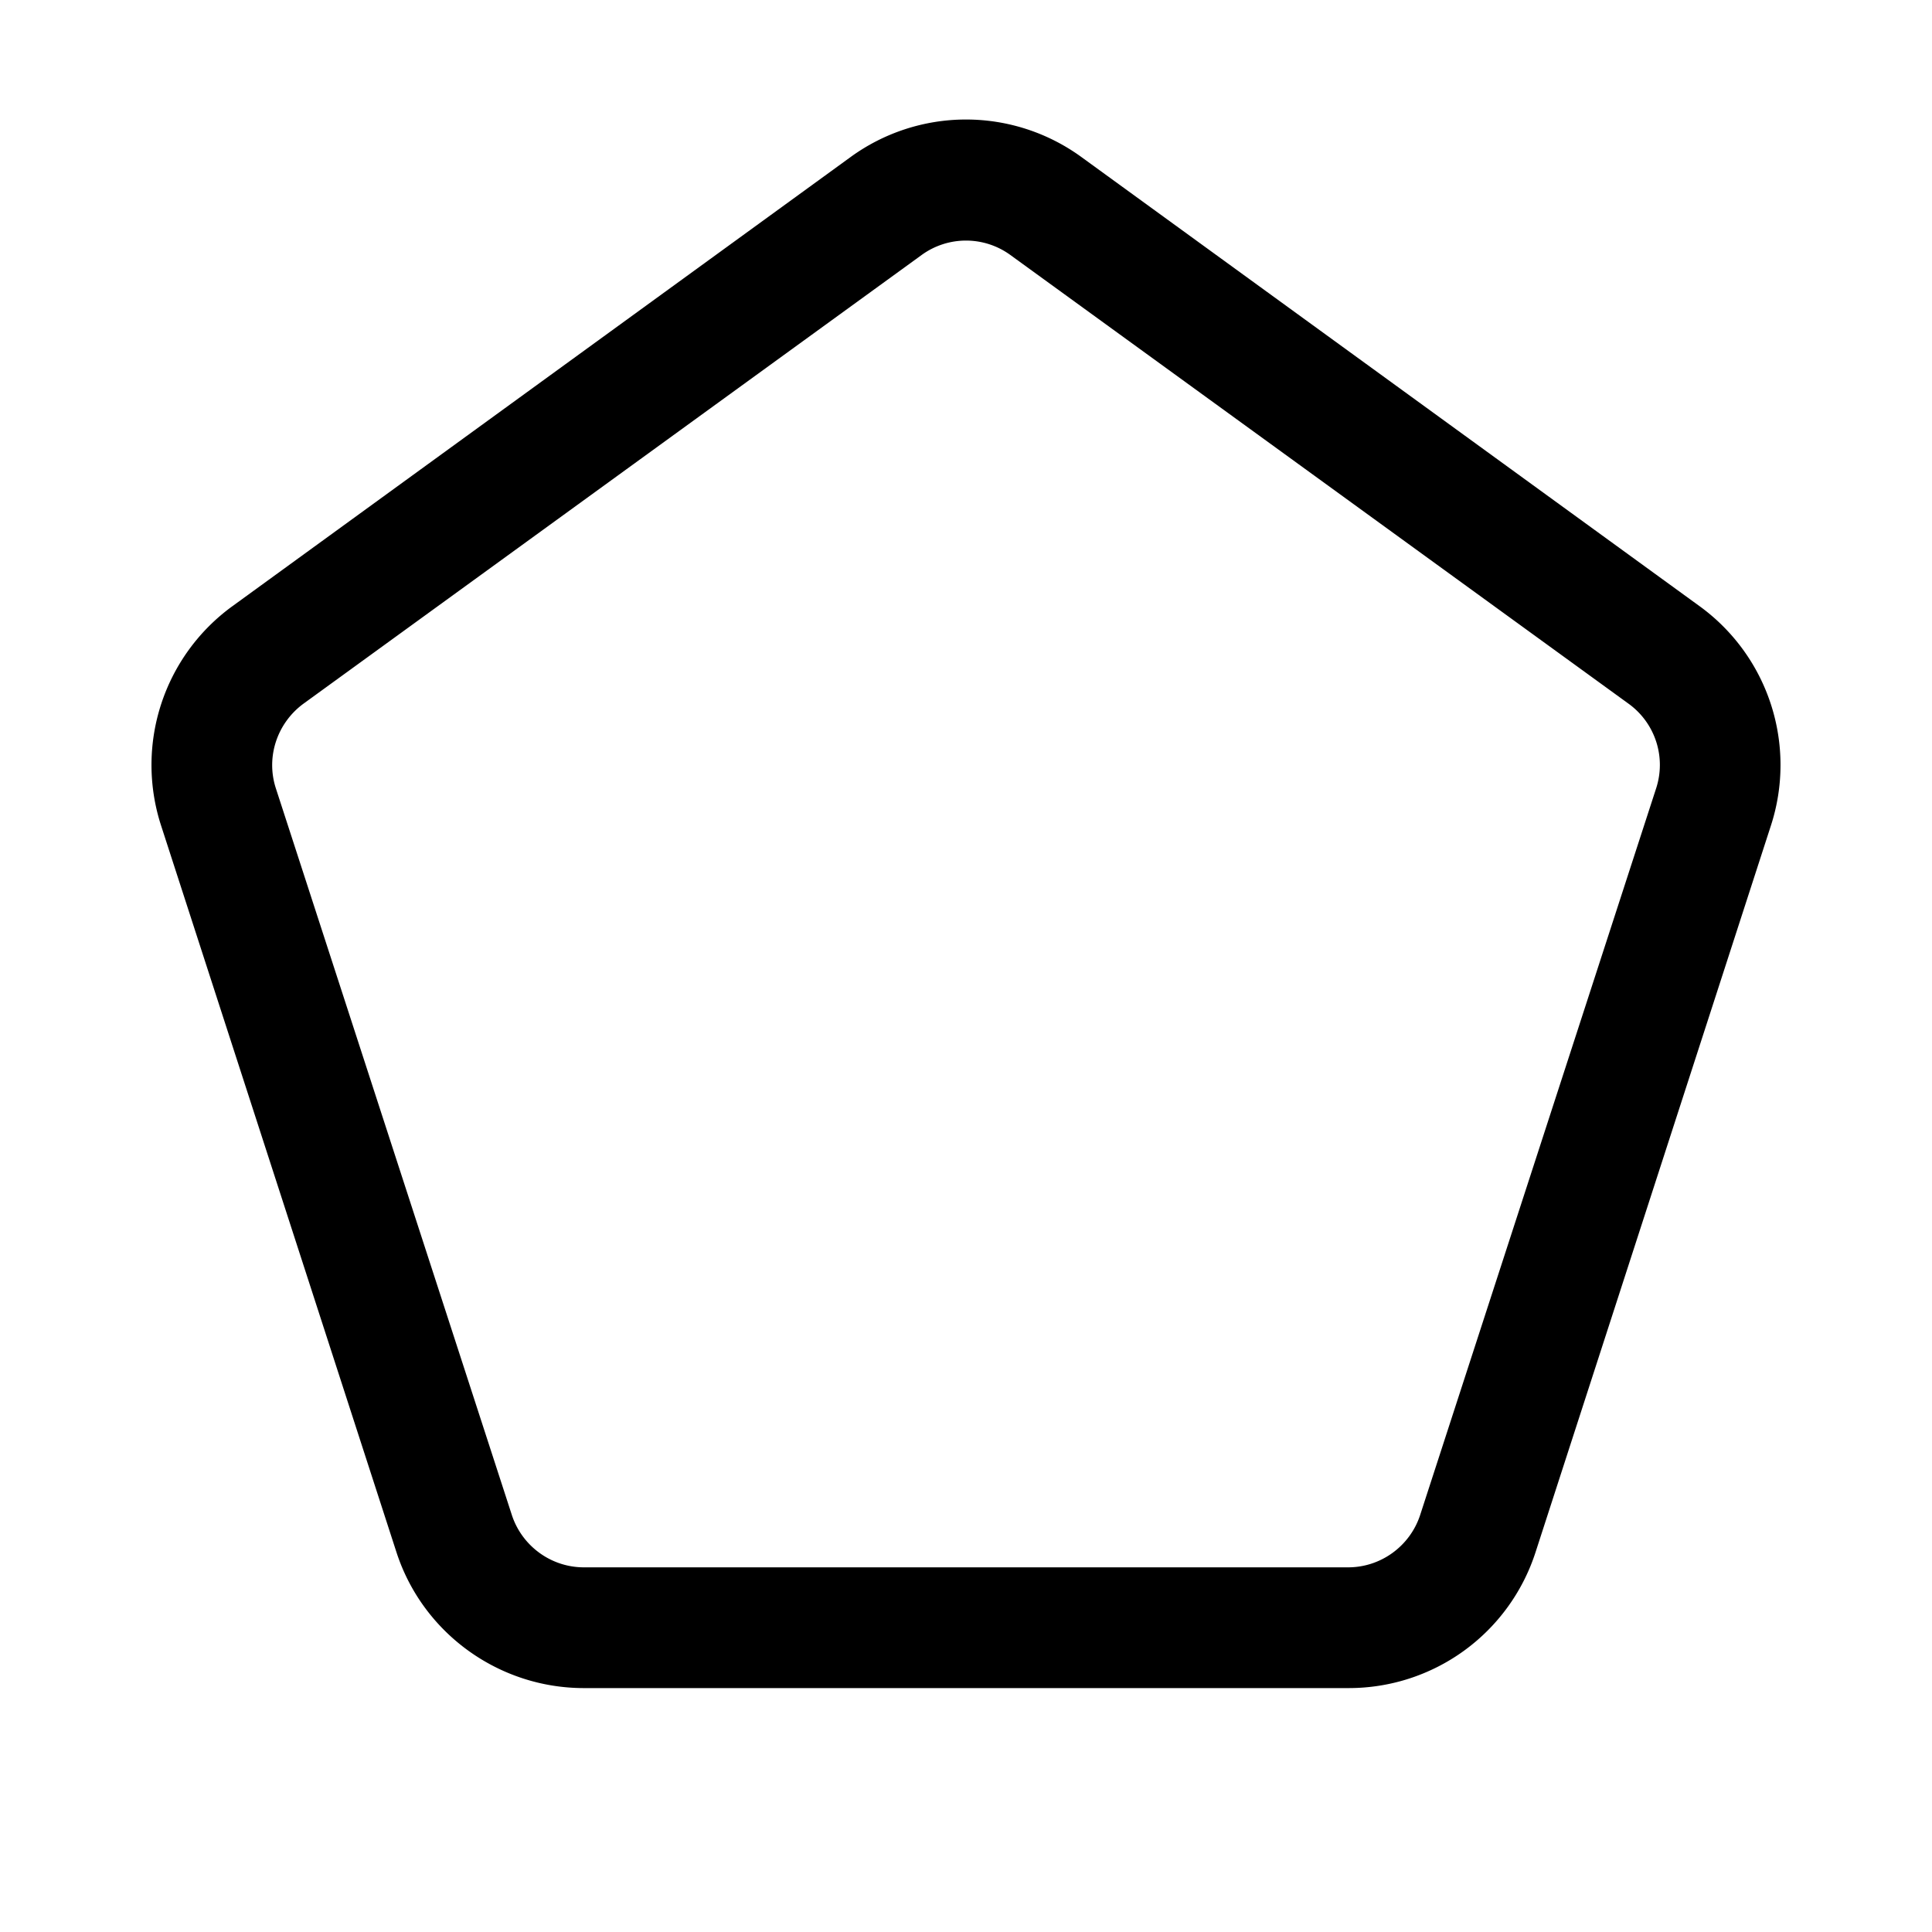 <svg width="32" height="32" viewBox="0 0 32 32" xmlns="http://www.w3.org/2000/svg"><path d="M14.09 2.6a3.25 3.25 0 0 1 3.82 0l10.24 7.44a3.25 3.25 0 0 1 1.18 3.64l-3.9 12.04a3.25 3.25 0 0 1-3.1 2.24H9.67c-1.4 0-2.66-.9-3.1-2.24l-3.9-12.04a3.25 3.25 0 0 1 1.18-3.64L14.09 2.6Zm2.64 1.62a1.25 1.25 0 0 0-1.46 0L5.02 11.66c-.43.32-.62.88-.45 1.4L8.48 25.1c.17.51.65.86 1.19.86h12.66c.54 0 1.02-.35 1.19-.86l3.91-12.04a1.25 1.25 0 0 0-.45-1.4L16.73 4.22Z"/></svg>